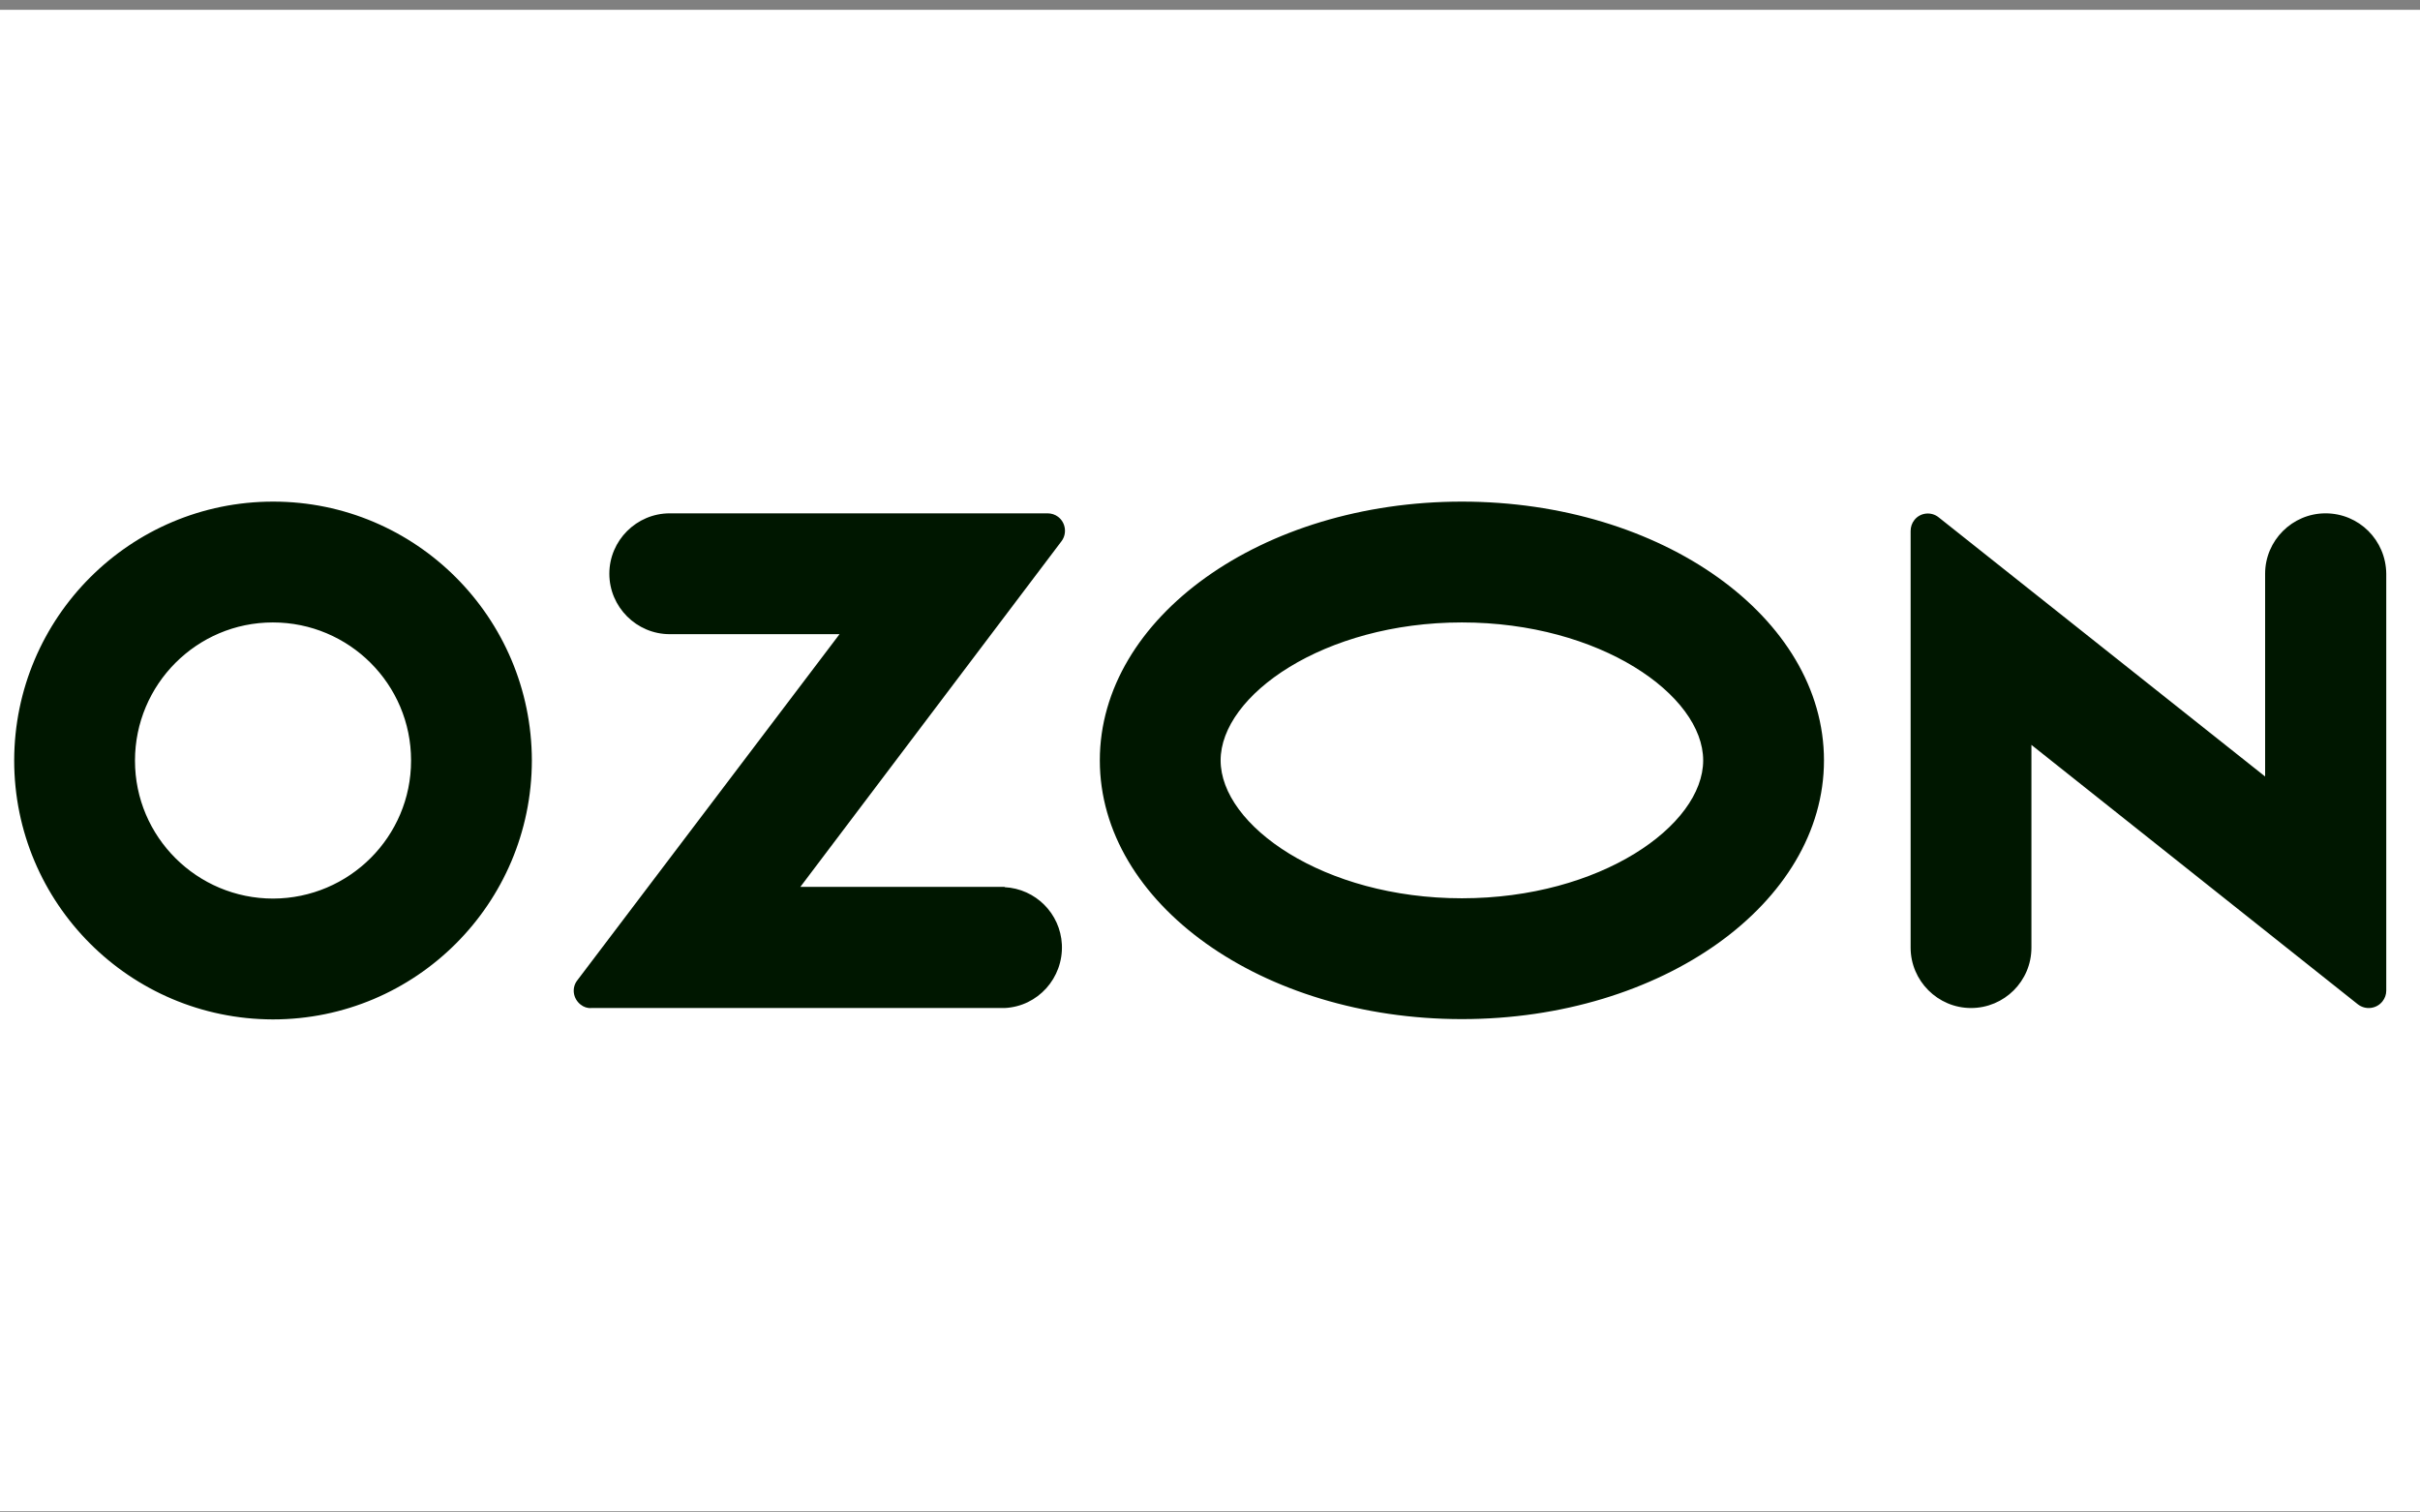 <?xml version="1.0" encoding="UTF-8"?> <svg xmlns="http://www.w3.org/2000/svg" width="72" height="45" viewBox="0 0 72 45" fill="none"><rect x="0" y="0" width="72" height="45" fill="#808080" stroke="none"/> <g clip-path="url(#clip0_59_823)"> <path d="M86.519 0.291H-15.094V44.965H86.519V0.291Z" fill="white"></path> <path d="M29.899 26.387H23.812L31.583 16.101C31.753 15.875 31.706 15.546 31.48 15.376C31.395 15.31 31.282 15.273 31.169 15.273H19.926C18.938 15.273 18.129 16.082 18.129 17.07C18.129 18.058 18.938 18.868 19.926 18.868H24.978L17.179 29.163C17 29.389 17.047 29.709 17.273 29.888C17.367 29.963 17.48 30.001 17.593 29.991H29.89C30.878 29.945 31.64 29.098 31.593 28.1C31.546 27.178 30.812 26.444 29.89 26.396V26.387H29.899ZM69.189 15.273C68.201 15.273 67.392 16.082 67.392 17.07V23.103L57.683 15.395C57.466 15.216 57.137 15.244 56.958 15.47C56.883 15.564 56.845 15.677 56.845 15.8V28.194C56.845 29.182 57.654 29.991 58.642 29.991C59.63 29.991 60.439 29.192 60.439 28.194V22.162L70.149 29.879C70.375 30.057 70.704 30.02 70.883 29.794C70.958 29.7 70.996 29.587 70.996 29.474V17.07C70.986 16.073 70.187 15.273 69.189 15.273ZM43.494 26.726C39.383 26.726 36.316 24.561 36.316 22.623C36.316 20.684 39.392 18.519 43.494 18.519C47.606 18.519 50.673 20.684 50.673 22.623C50.673 24.561 47.615 26.726 43.494 26.726ZM43.494 14.924C37.548 14.924 32.722 18.369 32.722 22.623C32.722 26.877 37.548 30.321 43.494 30.321C49.441 30.321 54.267 26.877 54.267 22.623C54.267 18.369 49.441 14.924 43.494 14.924ZM8.128 26.735C5.86 26.735 4.016 24.9 4.016 22.632C4.016 20.364 5.851 18.519 8.118 18.519C10.386 18.519 12.23 20.355 12.23 22.623V22.632C12.23 24.891 10.395 26.726 8.128 26.735ZM8.128 14.924C3.875 14.924 0.431 18.369 0.422 22.623C0.422 26.877 3.865 30.321 8.118 30.33C12.371 30.33 15.814 26.886 15.824 22.632V22.623C15.814 18.369 12.371 14.924 8.128 14.924Z" fill="#001700"></path> </g> <defs> <clipPath id="clip0_59_823"> <rect width="72" height="44.71" fill="white" transform="translate(0 0.291)"></rect> </clipPath> </defs> </svg> 